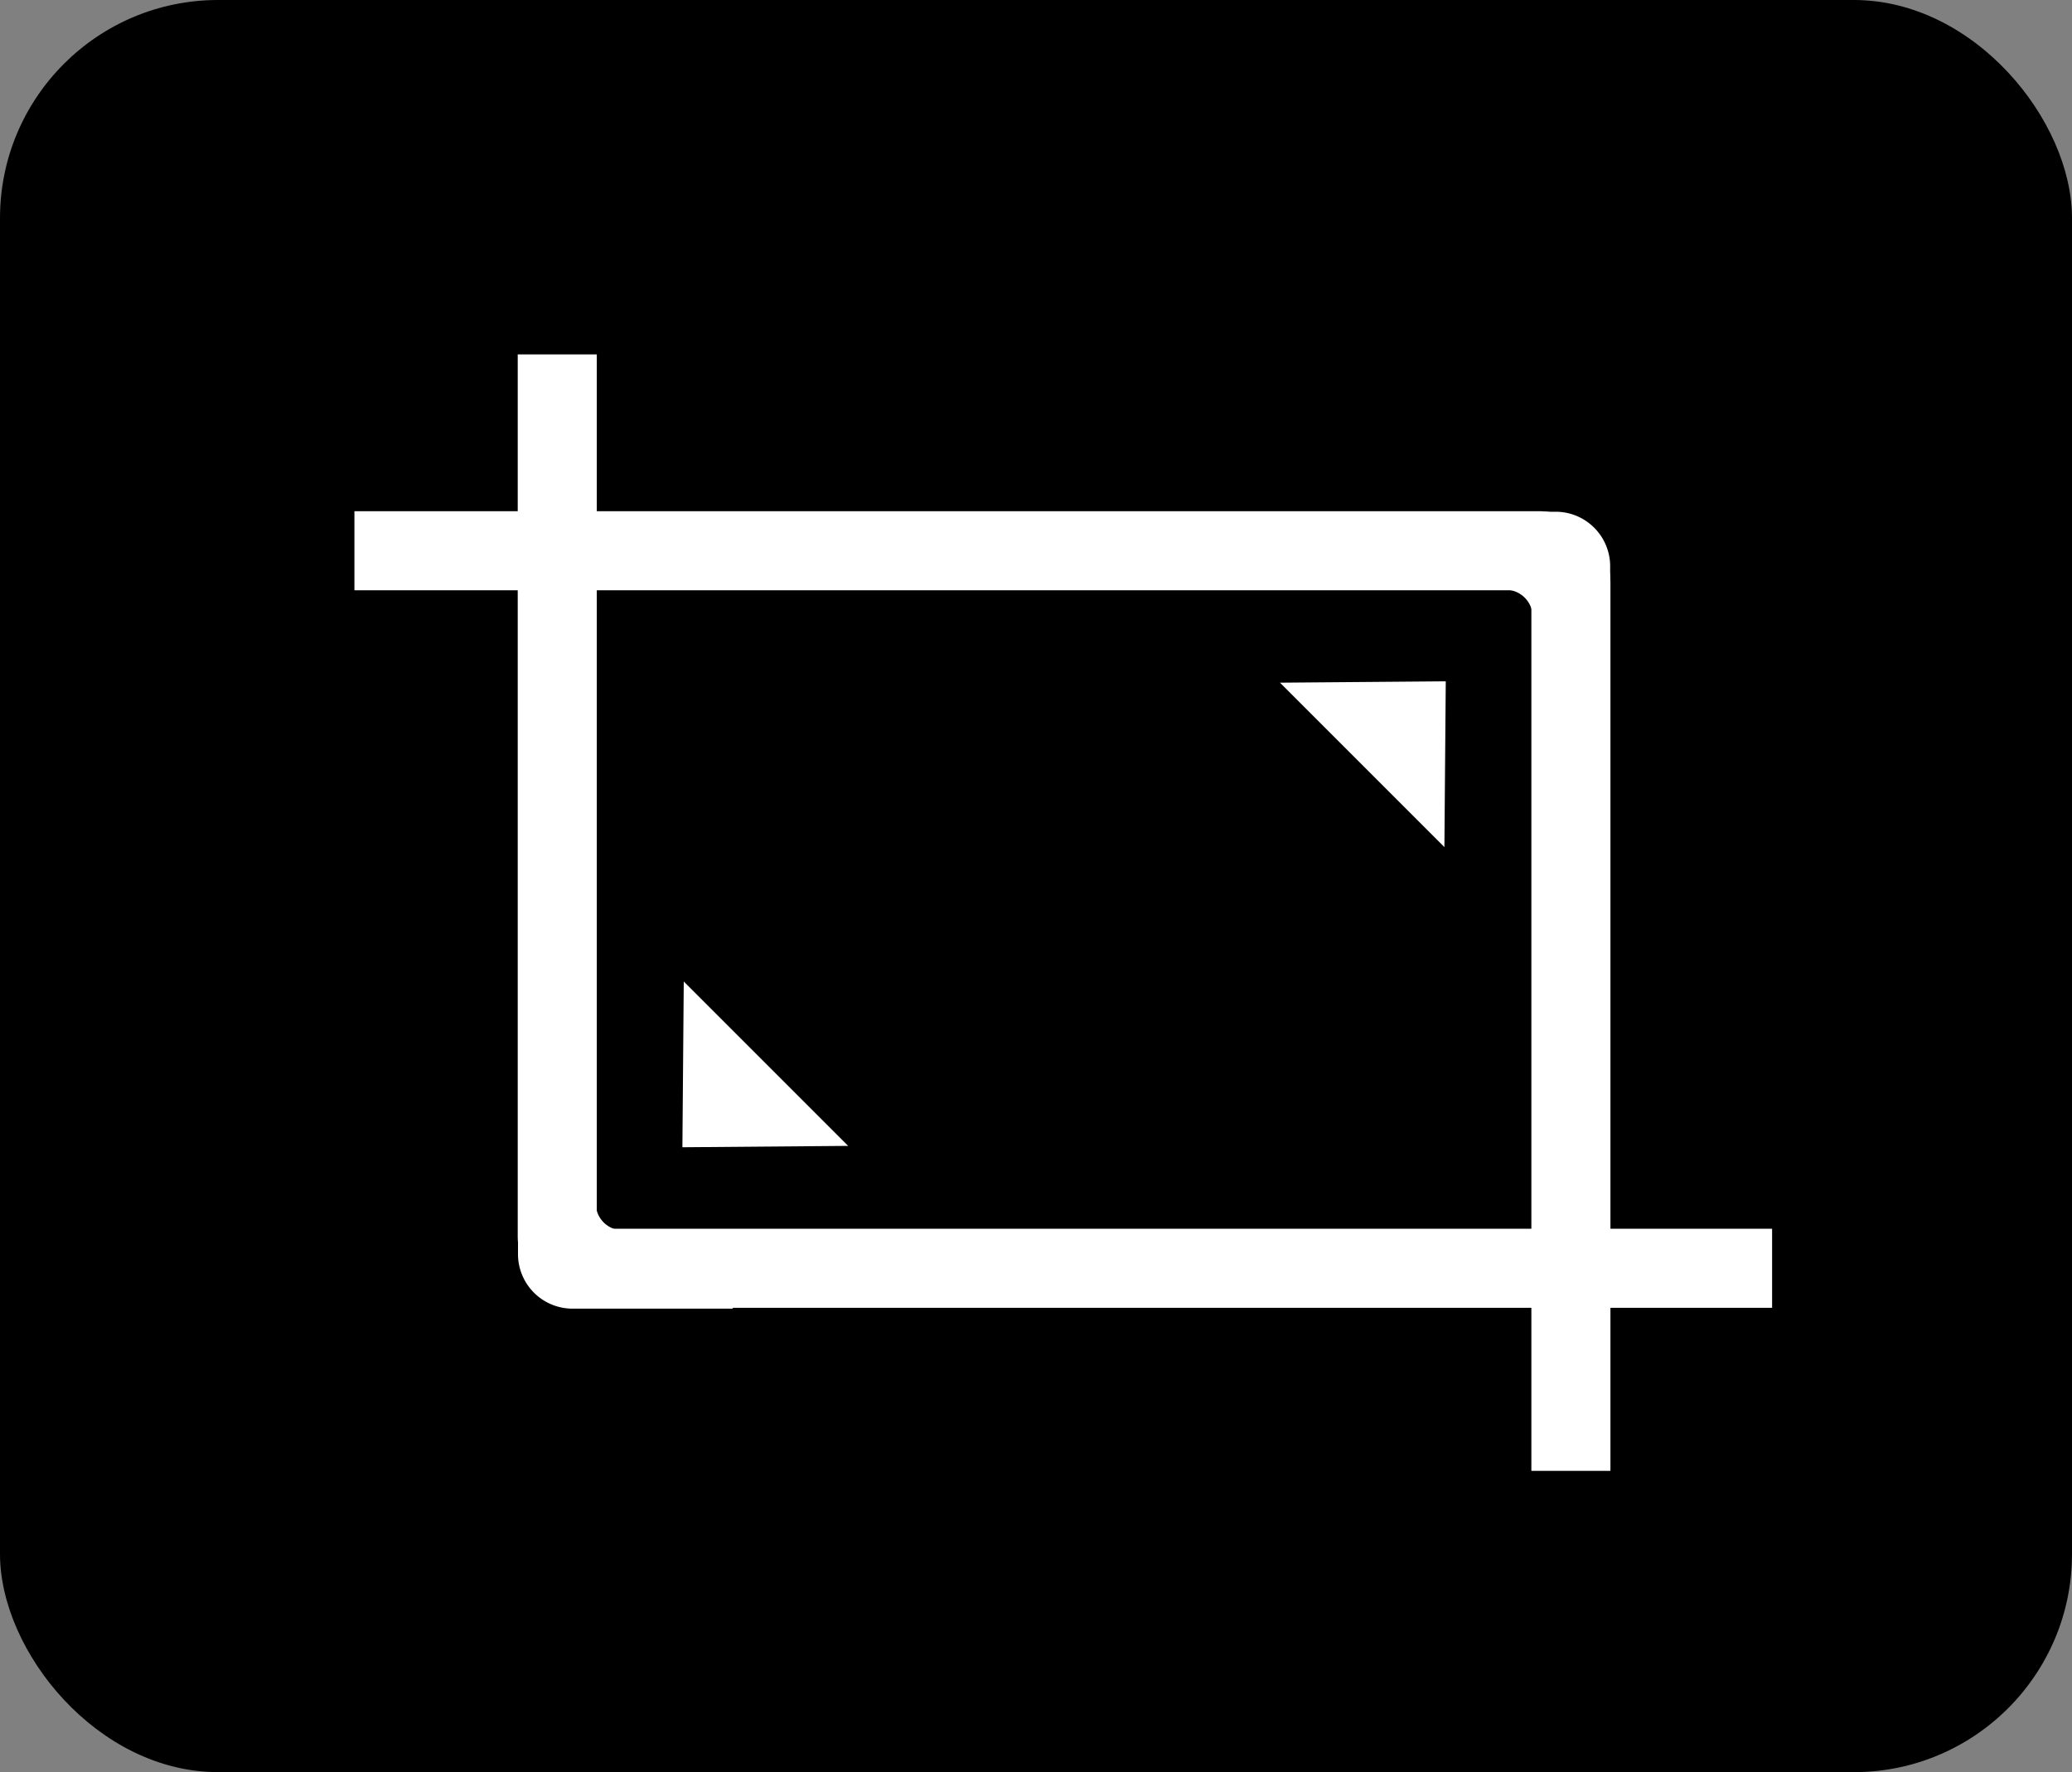 <svg id="图层_1" data-name="图层 1" xmlns="http://www.w3.org/2000/svg" xmlns:xlink="http://www.w3.org/1999/xlink" viewBox="0 0 76 65"><rect x="0" y="0" width="76" height="65" fill="#808080" stroke="none"/><defs><style>.cls-1,.cls-2{fill:none;}.cls-2{stroke:#fff;stroke-miterlimit:10;stroke-width:2.9px;}.cls-3{fill:#fff;}.cls-4{clip-path:url(#clip-path);}.cls-5{clip-path:url(#clip-path-2);}</style><clipPath id="clip-path" transform="translate(0 0)"><rect class="cls-1" x="51.4" y="11.86" width="9.65" height="16.99"/></clipPath><clipPath id="clip-path-2" transform="translate(0 0)"><rect class="cls-1" x="17.22" y="38.03" width="9.65" height="16.99" transform="translate(44.1 93.04) rotate(-180)"/></clipPath></defs><title>div02-03</title><rect id="_222_拷贝" data-name=" 222 拷贝" width="76" height="65" rx="8" ry="8"/><path d="M0,0" transform="translate(0 0)"/><path class="cls-2" d="M65,46.52H21.63a1.18,1.18,0,0,1-1.19-1.17h0V13" transform="translate(0 0)"/><path class="cls-2" d="M13,20.2H56.43a1.19,1.19,0,0,1,1.19,1.19V53.95" transform="translate(0 0)"/><polygon class="cls-3" points="53.03 24.99 52.98 31.07 46.95 25.04 53.03 24.99"/><polygon class="cls-3" points="25.03 42.08 25.08 36 31.11 42.03 25.03 42.08"/><g class="cls-4"><path class="cls-3" d="M57.06,43.2H34.6a2,2,0,0,1-2-2V20.77a2,2,0,0,1,2-2H57.06a2,2,0,0,1,2,2V41.2A2,2,0,0,1,57.06,43.2Zm-.84-3.91V22.63a1,1,0,0,0-1-1H35.76a1,1,0,0,0-1,1V39.29a1,1,0,0,0,1,1H55.23A1,1,0,0,0,56.23,39.29Z" transform="translate(0 0)"/></g><g class="cls-5"><path class="cls-3" d="M21,23.48H43.32a2,2,0,0,1,2,2V46a2,2,0,0,1-2,2H21a2,2,0,0,1-2-2V25.48A2,2,0,0,1,21,23.48Zm.85,3.92V44.13a1,1,0,0,0,1,1H42.17a1,1,0,0,0,1-1V27.4a1,1,0,0,0-1-1H22.86A1,1,0,0,0,21.86,27.39Z" transform="translate(0 0)"/></g></svg>
